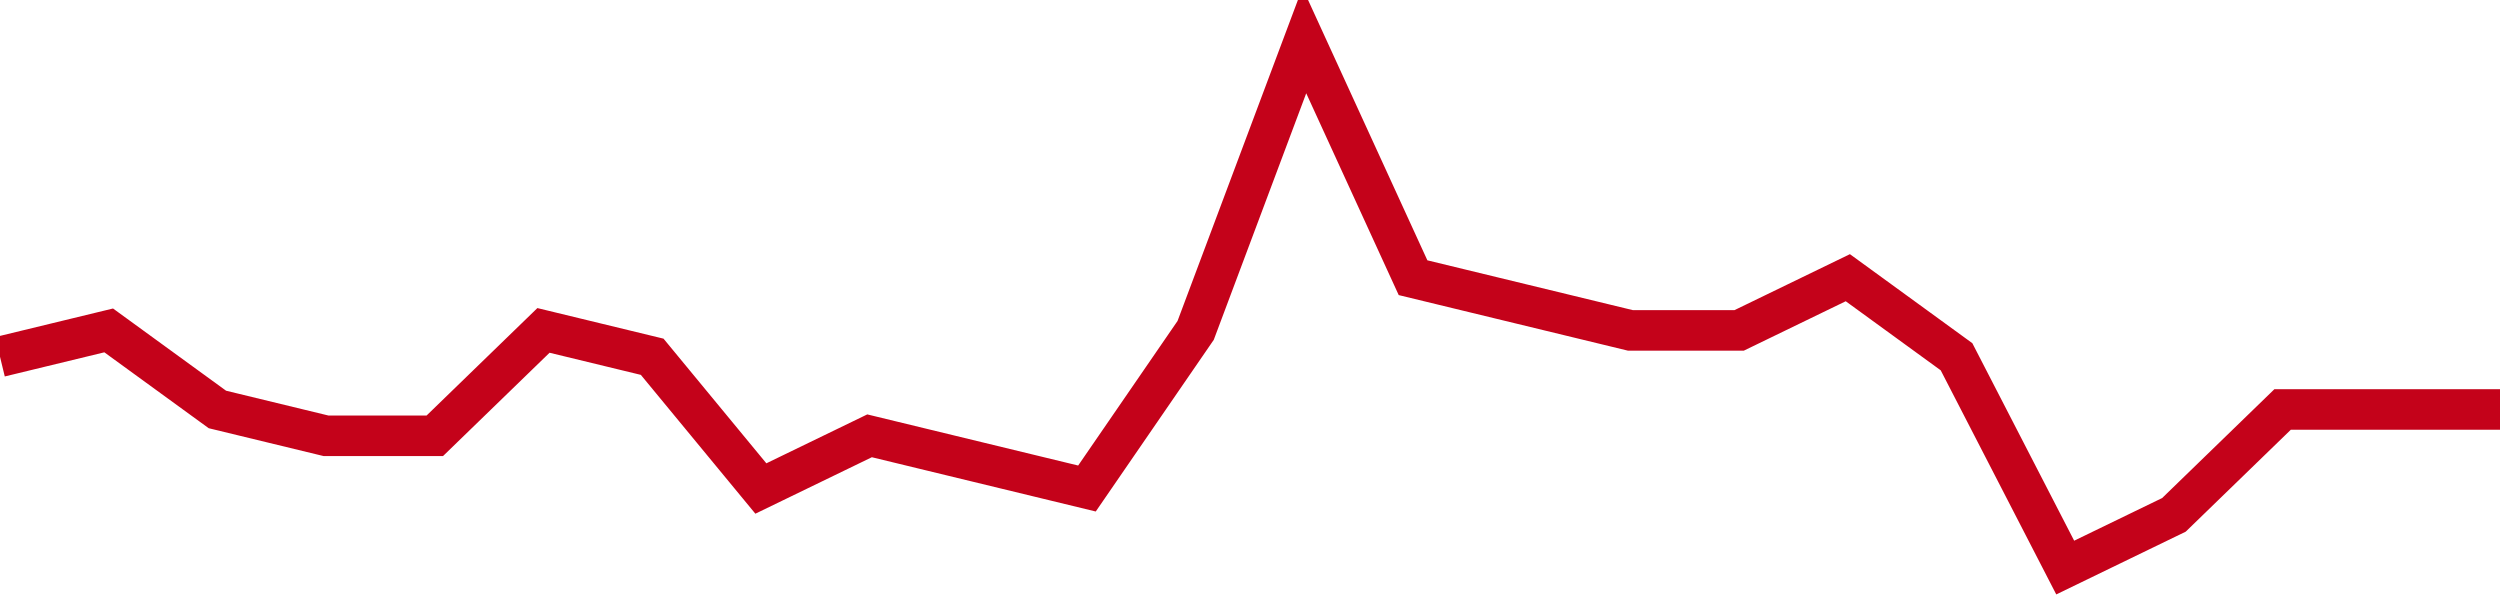 <!-- Generated with https://github.com/jxxe/sparkline/ --><svg viewBox="0 0 185 45" class="sparkline" xmlns="http://www.w3.org/2000/svg"><path class="sparkline--fill" d="M 0 26.4 L 0 26.4 L 8.043 24.45 L 16.087 30.3 L 24.13 32.25 L 32.174 32.25 L 40.217 24.45 L 48.261 26.4 L 56.304 36.15 L 64.348 32.25 L 72.391 34.2 L 80.435 36.15 L 88.478 24.45 L 96.522 3 L 104.565 20.55 L 112.609 22.5 L 120.652 24.45 L 128.696 24.45 L 136.739 20.55 L 144.783 26.4 L 152.826 42 L 160.87 38.1 L 168.913 30.3 L 176.957 30.3 L 185 30.3 V 45 L 0 45 Z" stroke="none" fill="none" ></path><path class="sparkline--line" d="M 0 26.4 L 0 26.4 L 8.043 24.45 L 16.087 30.3 L 24.13 32.25 L 32.174 32.25 L 40.217 24.45 L 48.261 26.4 L 56.304 36.15 L 64.348 32.25 L 72.391 34.2 L 80.435 36.15 L 88.478 24.45 L 96.522 3 L 104.565 20.55 L 112.609 22.5 L 120.652 24.45 L 128.696 24.45 L 136.739 20.55 L 144.783 26.4 L 152.826 42 L 160.87 38.1 L 168.913 30.3 L 176.957 30.3 L 185 30.3" fill="none" stroke-width="3" stroke="#C4021A" ></path></svg>